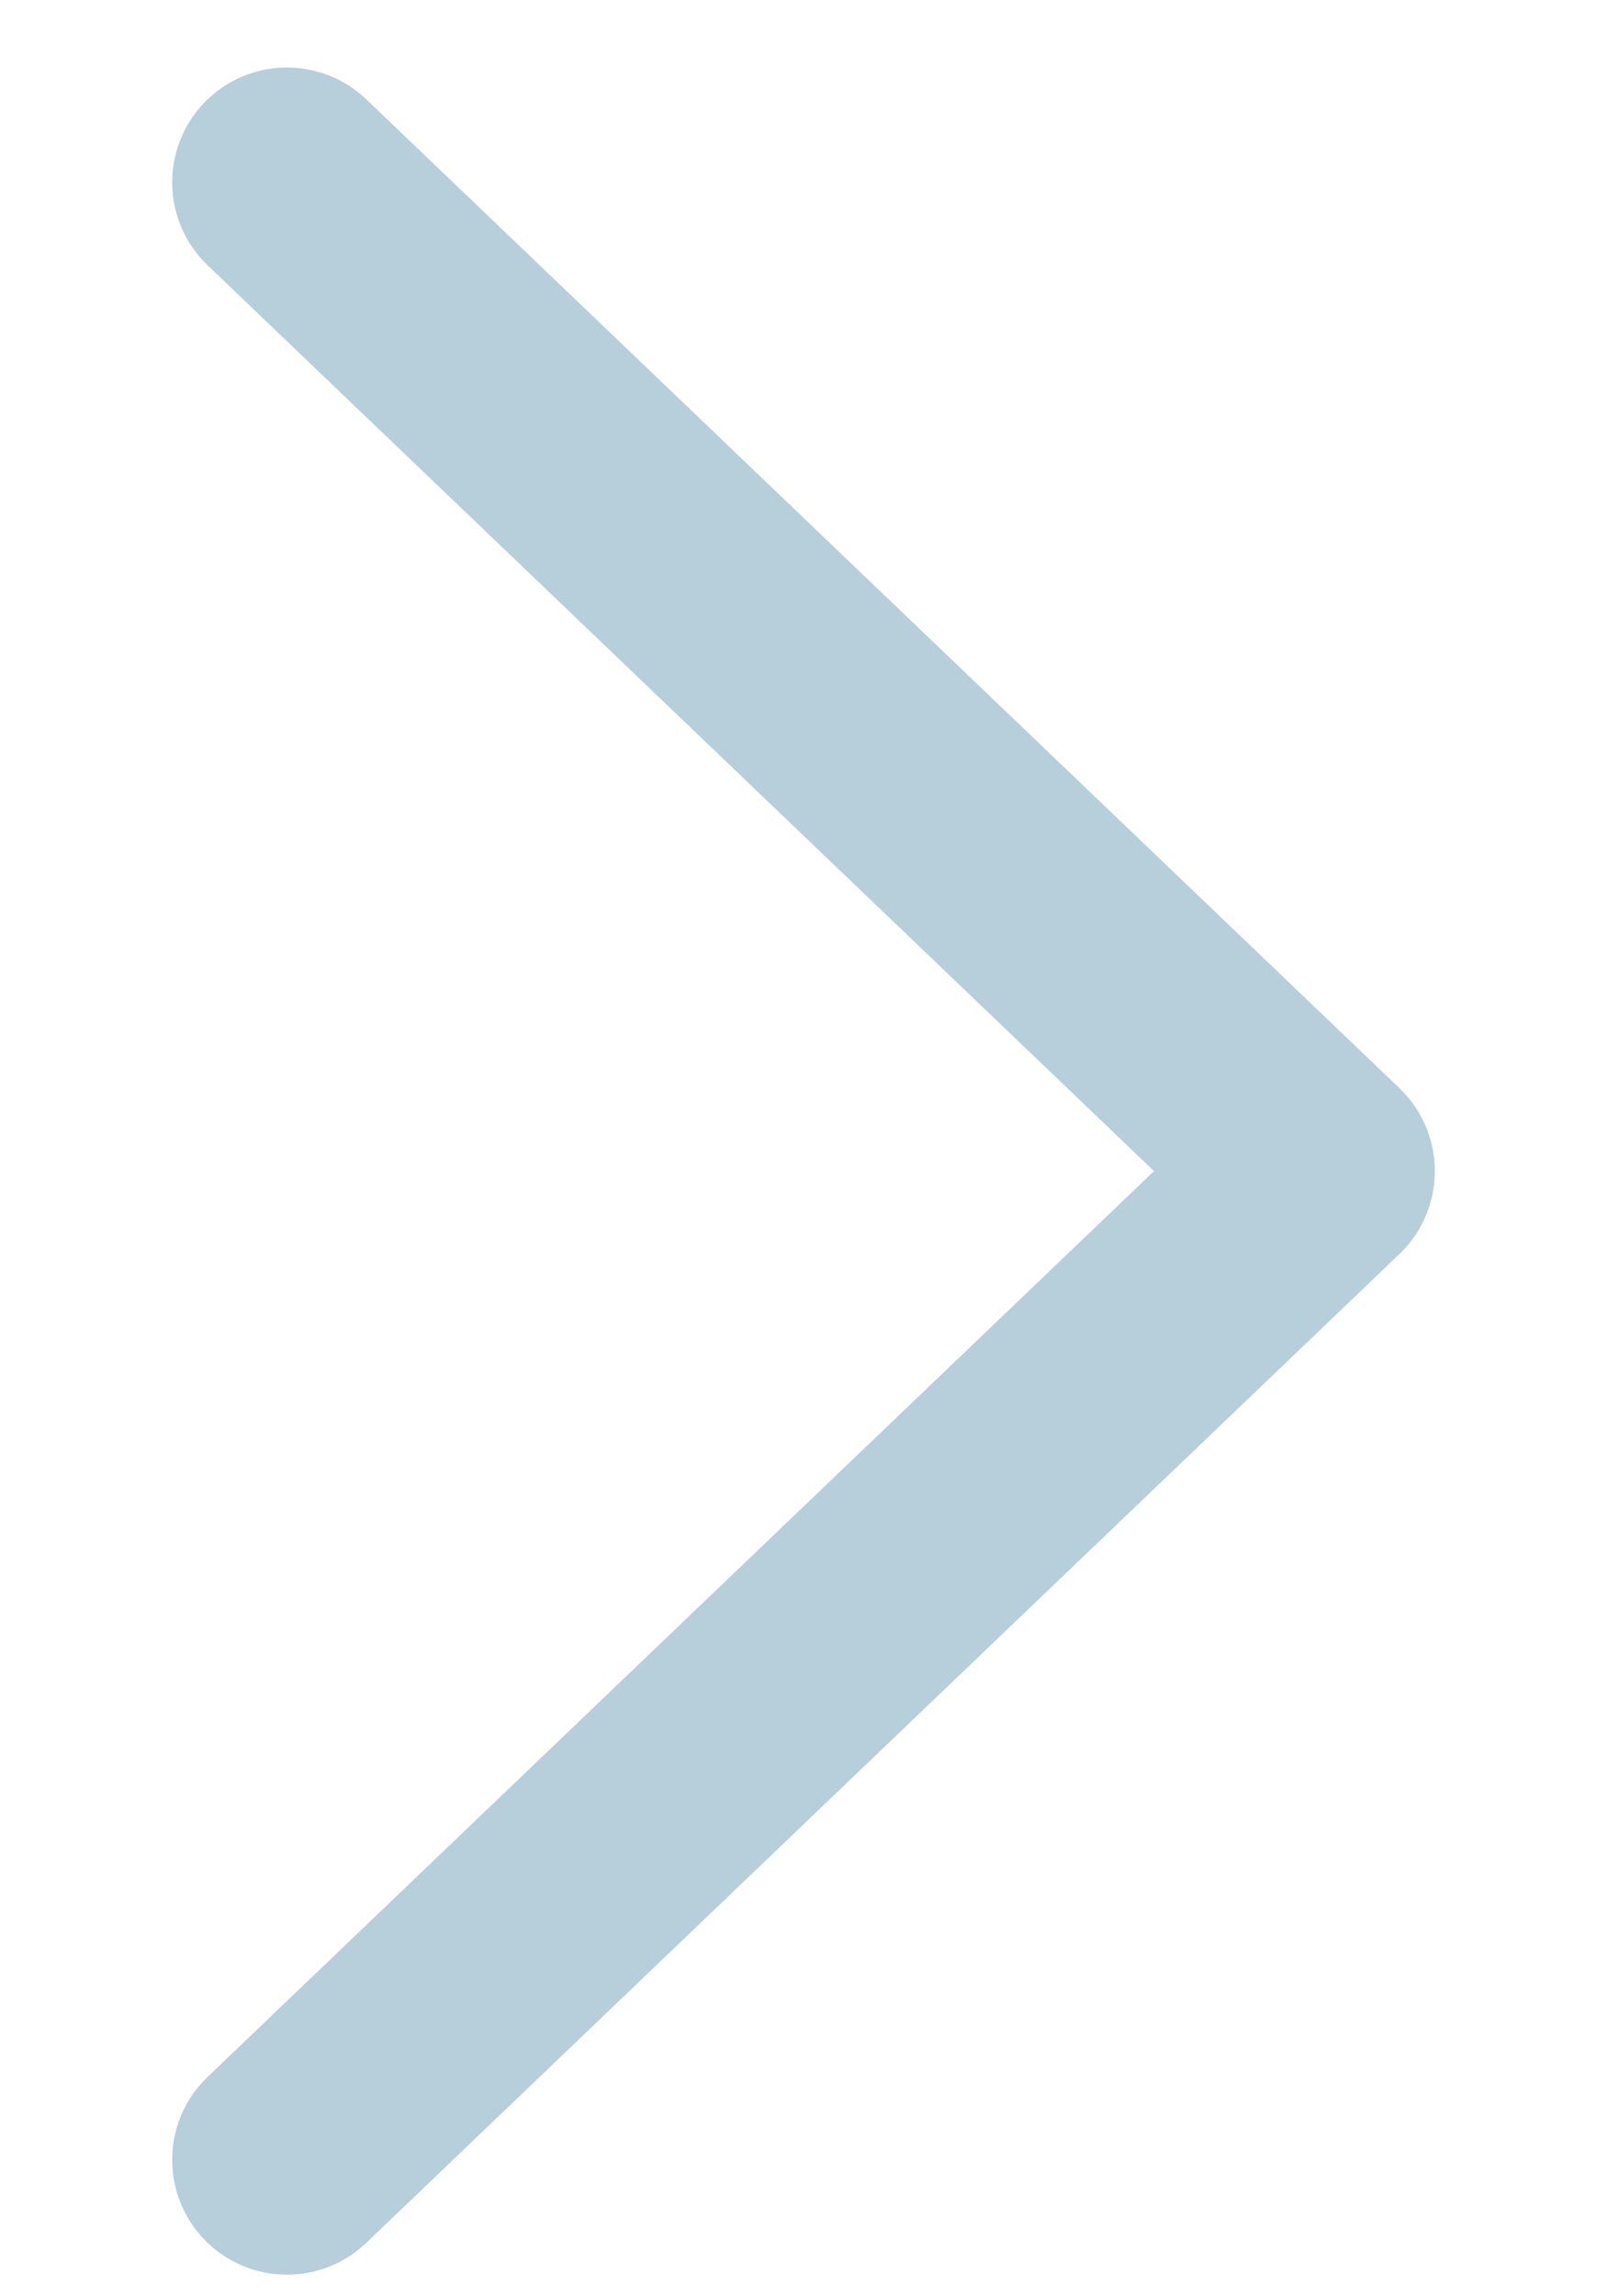 <svg width="7" height="10" viewBox="0 0 7 10" fill="none" xmlns="http://www.w3.org/2000/svg">
<path d="M1.25 9.406L5.75 5.1L1.25 0.794" stroke="#B7CEDB" stroke-miterlimit="10" stroke-linecap="round" stroke-linejoin="round"/>
</svg>

